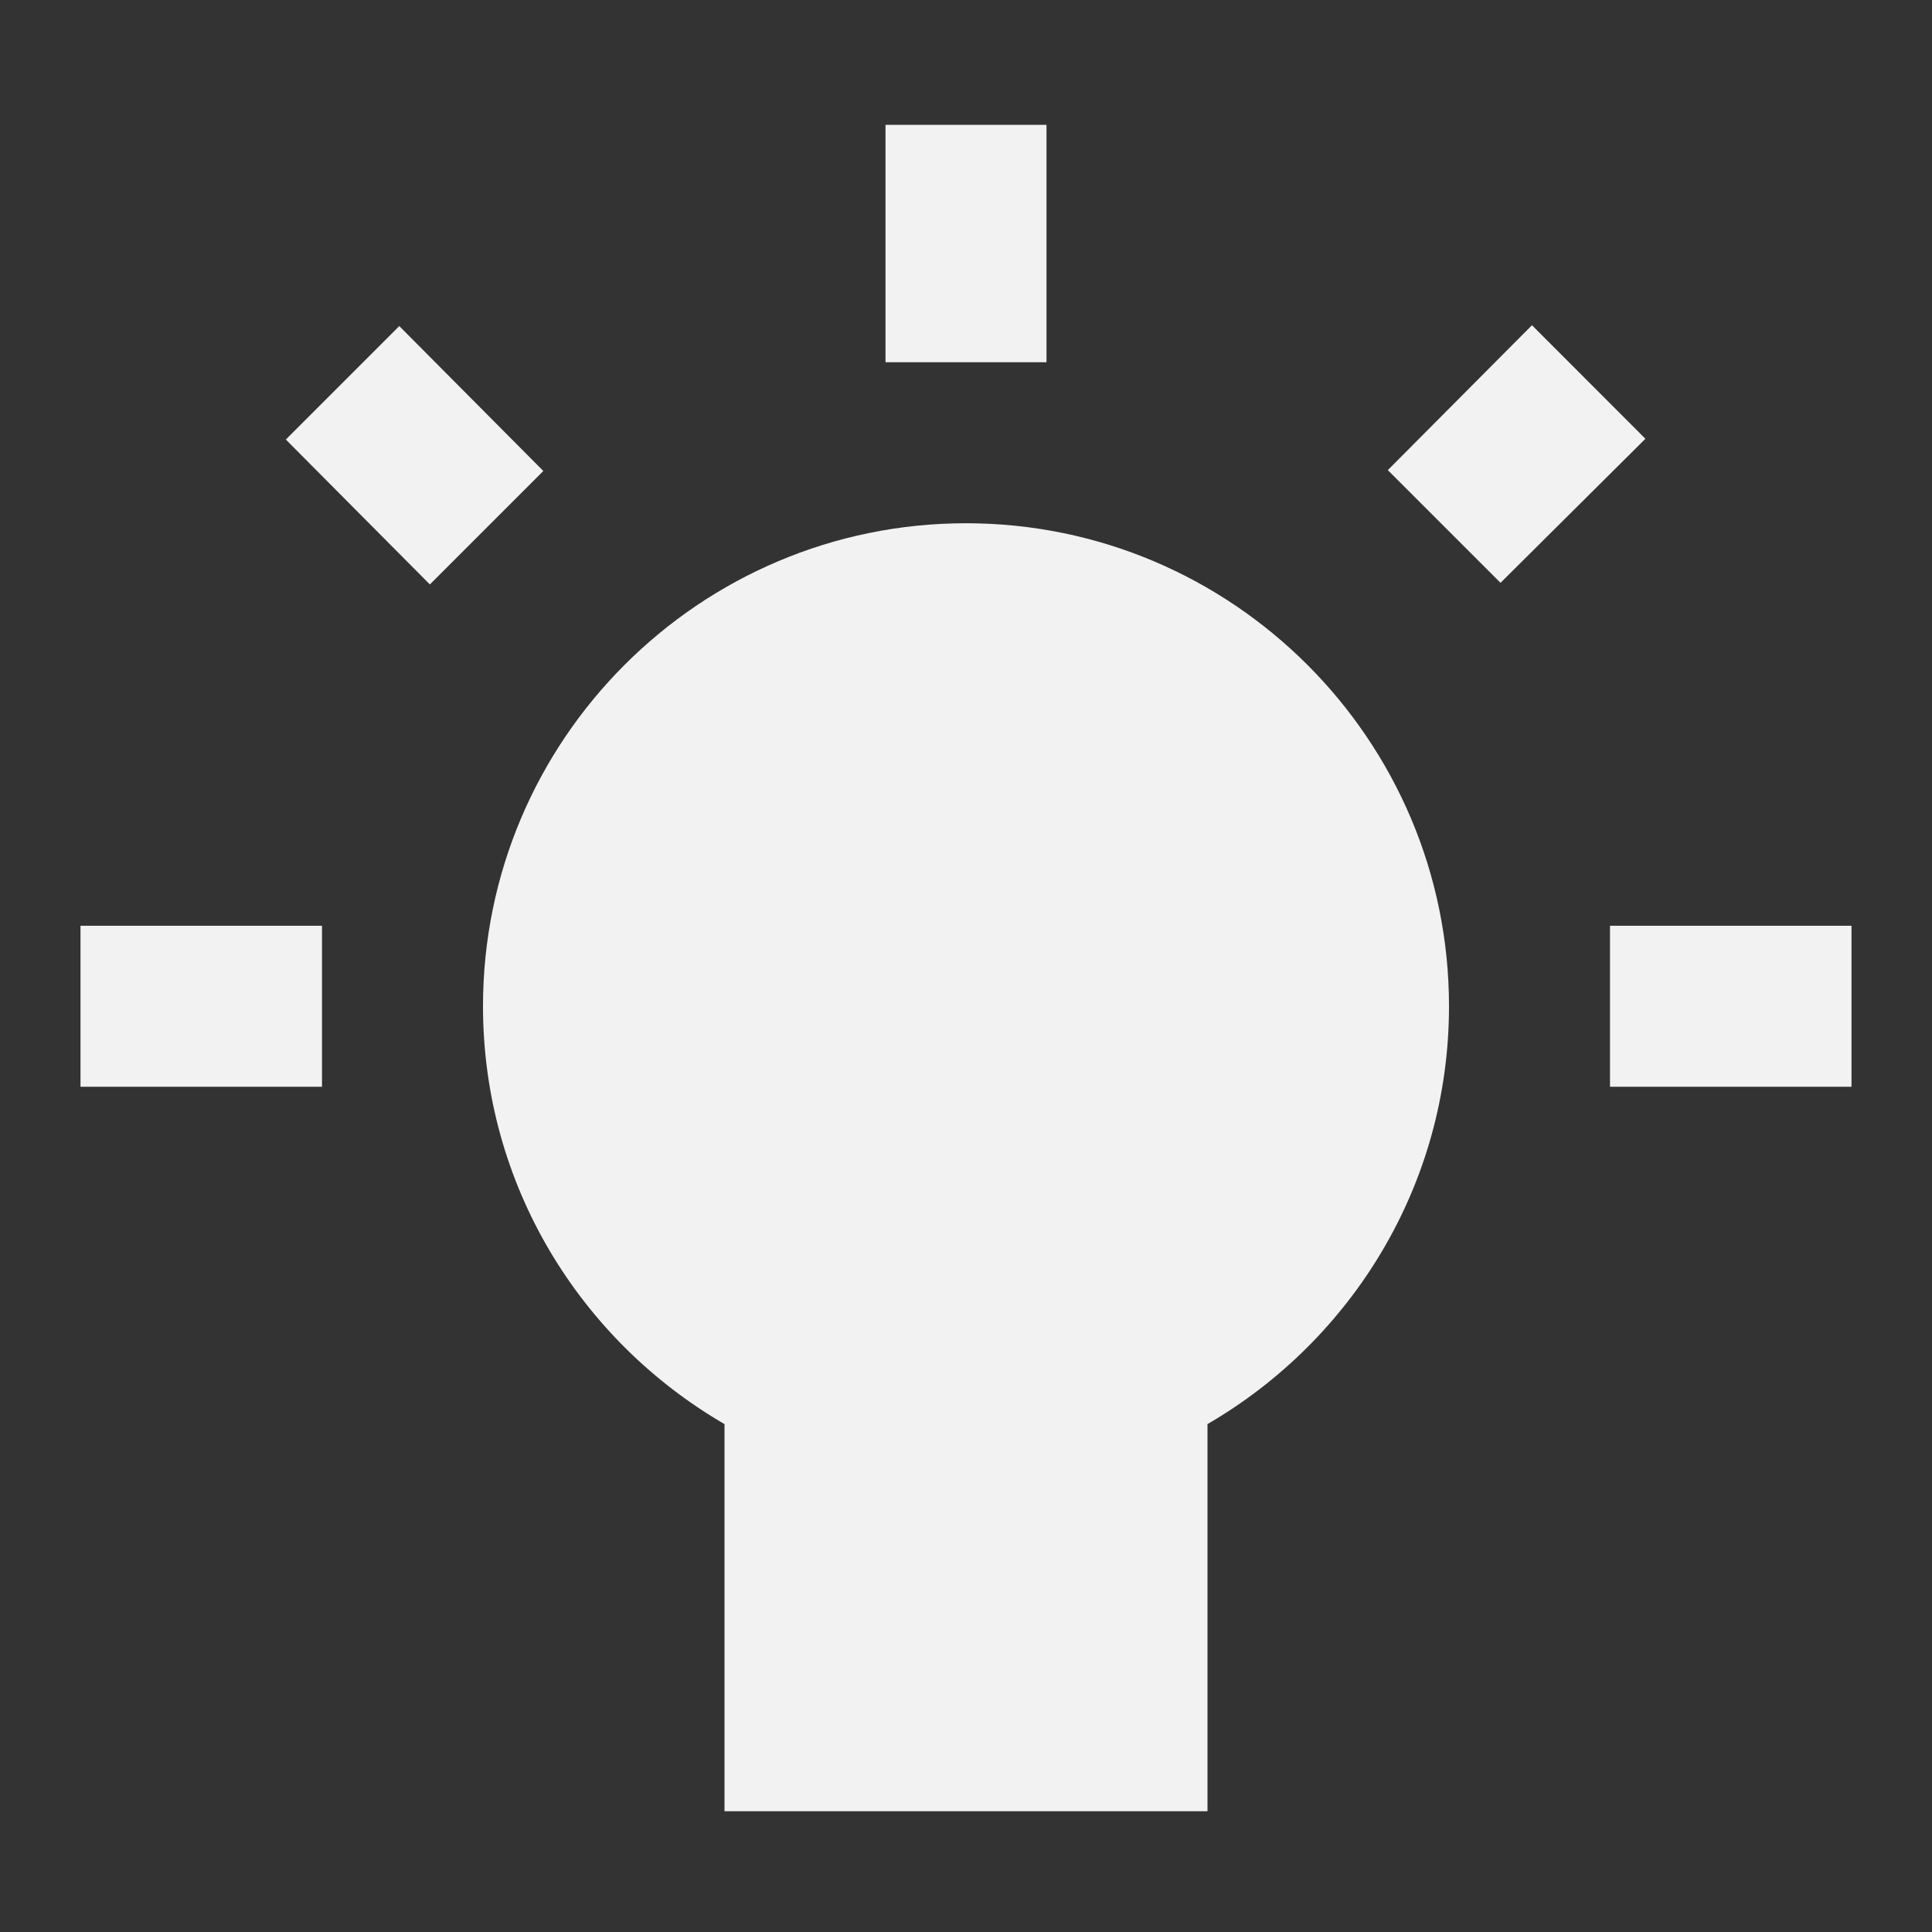 <svg width="18" height="18" viewBox="0 0 18 18" fill="none" xmlns="http://www.w3.org/2000/svg">
    <rect x="0" y="0" width="18" height="18" fill="#333333" stroke="none"/>
    <path d="M2.663 4.095L3.72 3.038L5.062 4.388L4.005 5.445L2.663 4.095ZM8.25 1.163H9.75V3.375H8.25V1.163ZM3 10.125H0.75V8.625H3V10.125ZM11.25 13.268V16.875H6.75V13.268C5.407 12.488 4.5 11.04 4.5 9.375C4.5 6.893 6.518 4.875 9 4.875C11.482 4.875 13.5 6.893 13.5 9.375C13.5 11.04 12.592 12.488 11.25 13.268ZM15 10.125V8.625H17.25V10.125H15ZM12.93 4.38L14.273 3.03L15.33 4.088L13.98 5.43L12.93 4.38Z" fill="#F2F2F2"/>
</svg>
